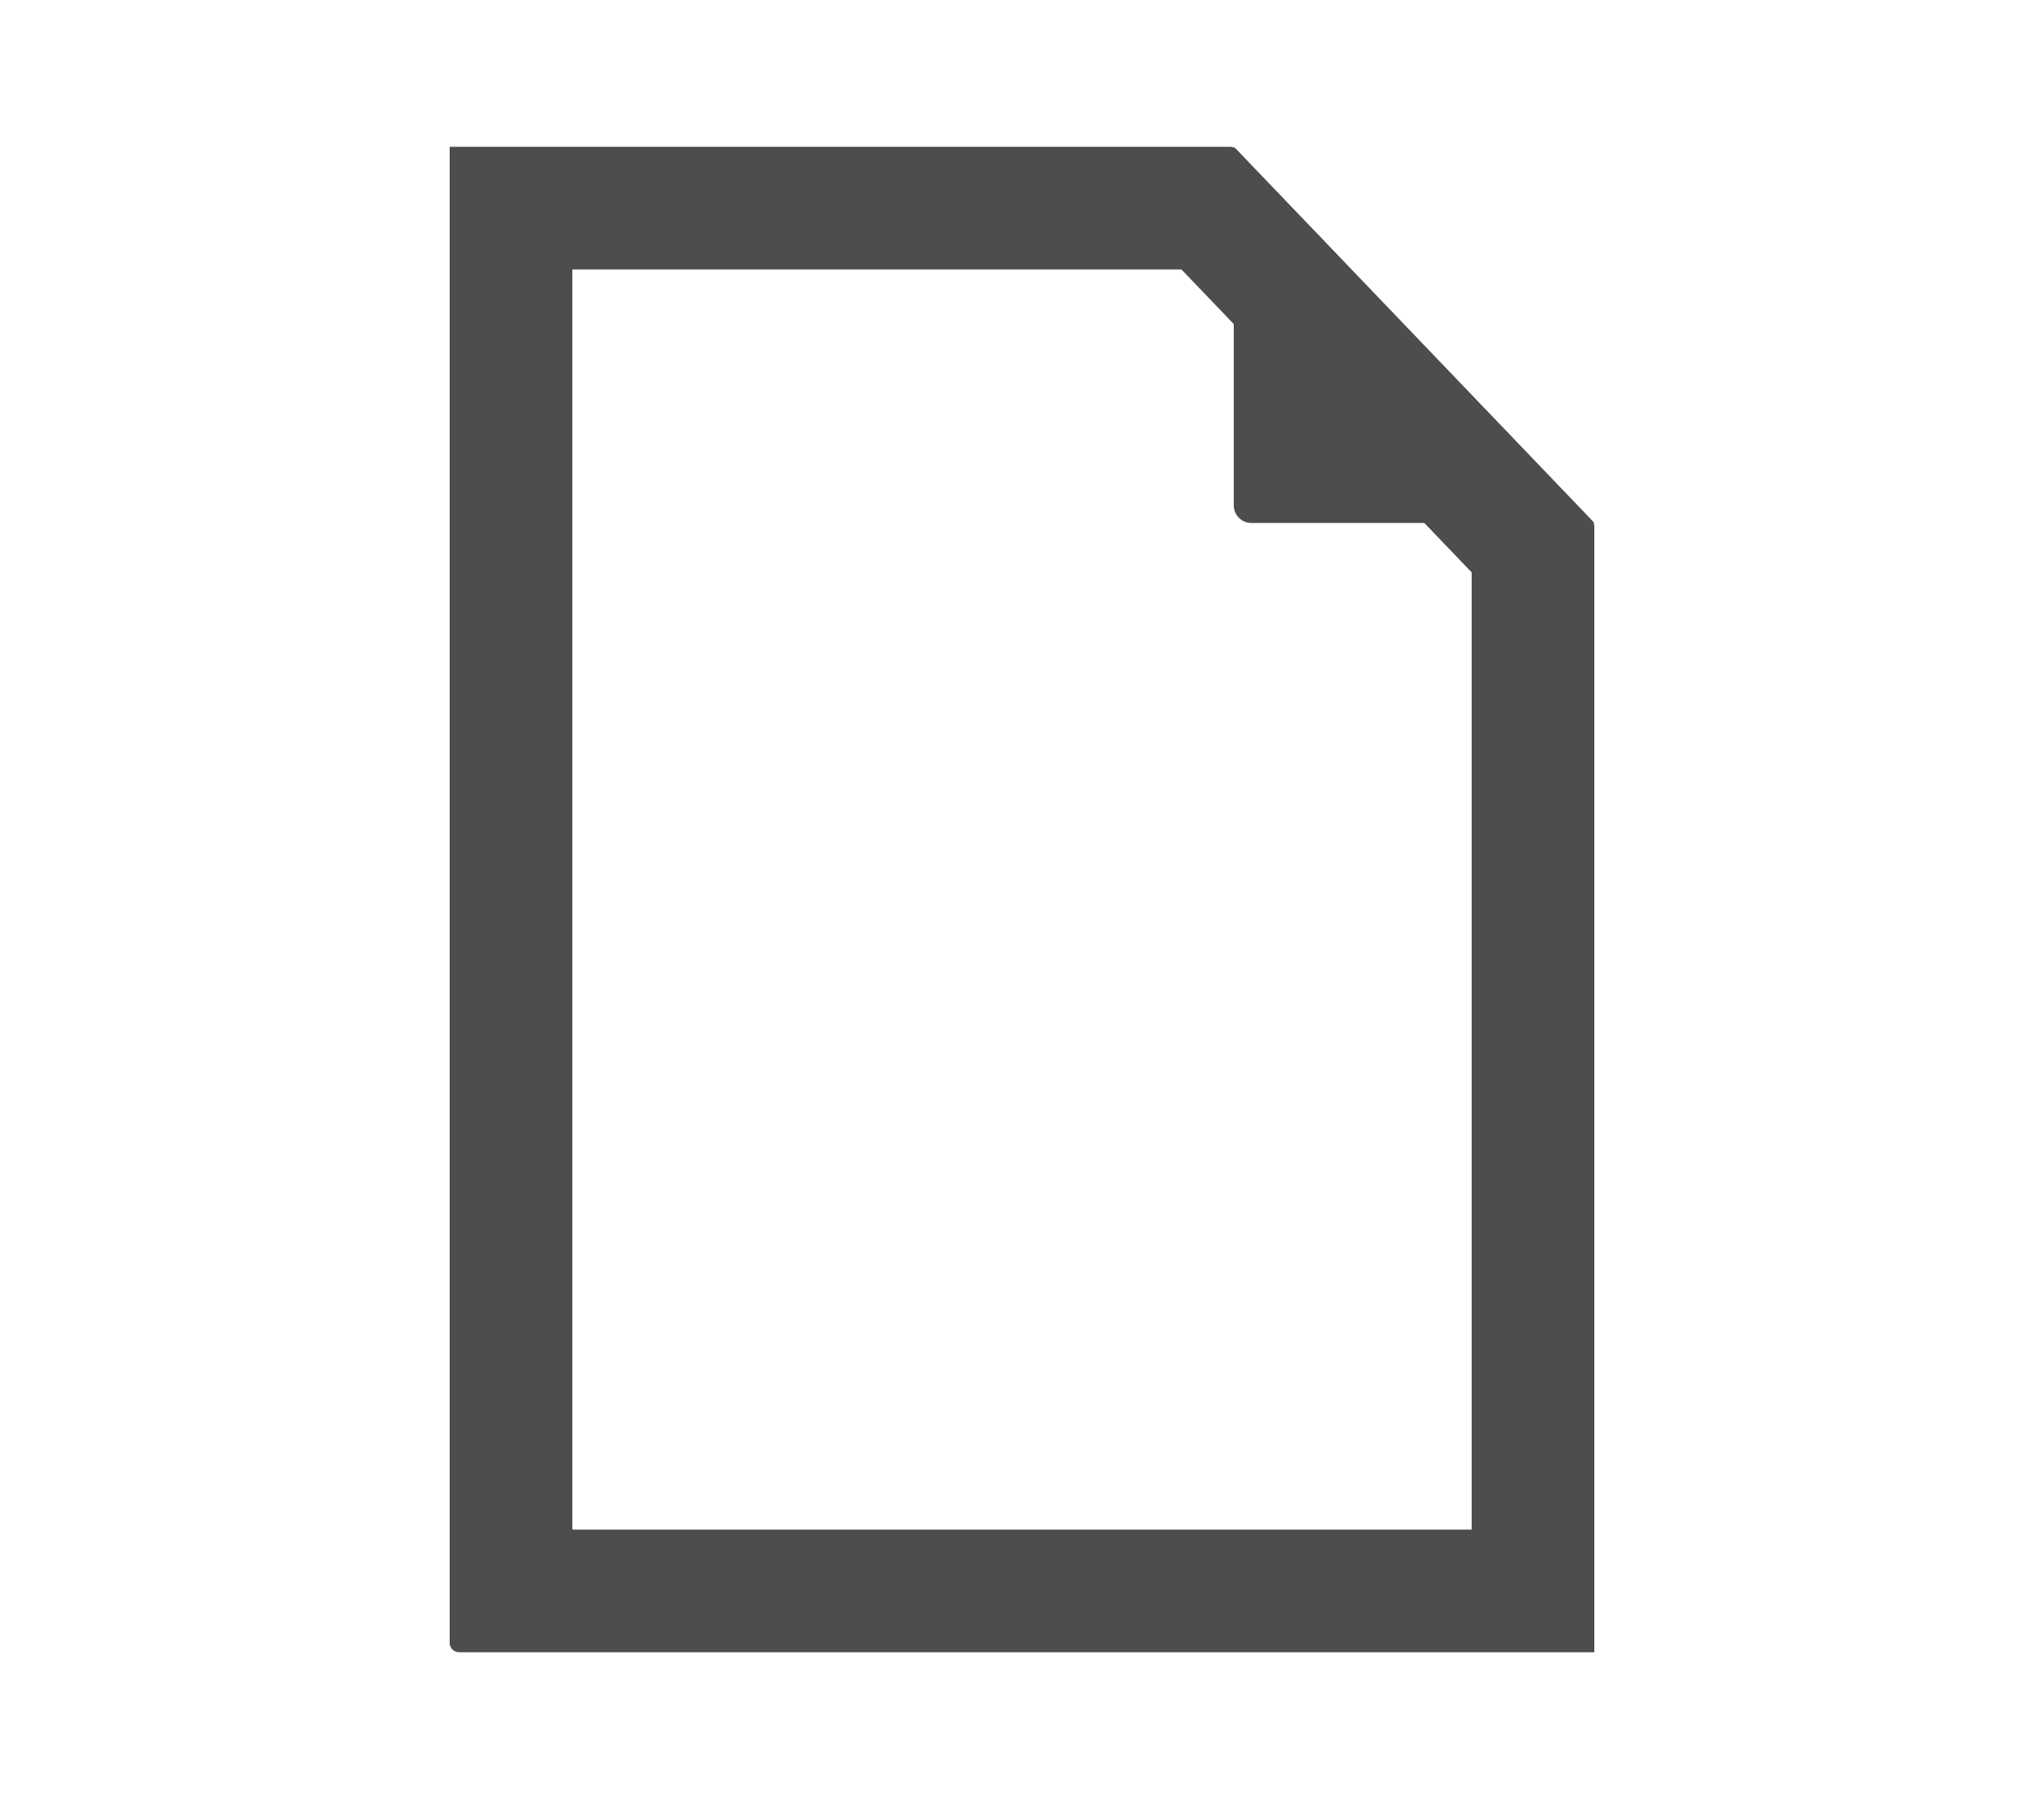 <svg xmlns="http://www.w3.org/2000/svg" xmlns:xlink="http://www.w3.org/1999/xlink" viewBox="0 0 50 44"><defs><style>.cls-1{fill:none;}.cls-2{isolation:isolate;}.cls-3{fill:#4d4d4d;}.cls-4{opacity:0.3;}.cls-10,.cls-11,.cls-4{mix-blend-mode:multiply;}.cls-5{clip-path:url(#clip-path);}.cls-6{fill:#004a98;}.cls-7{fill:url(#Degradado_sin_nombre_13);}.cls-8{fill:url(#Degradado_sin_nombre_13-2);}.cls-9{fill:url(#Degradado_sin_nombre_13-3);}.cls-10,.cls-11{fill:#3cb4e5;}.cls-10{opacity:0.5;}.cls-11{opacity:0.6;}</style><clipPath id="clip-path"><rect class="cls-1" x="-1056" y="-477.71" width="1976" height="73.71"/></clipPath><linearGradient id="Degradado_sin_nombre_13" x1="-4637.74" y1="-1744.29" x2="-4637.74" y2="-1636.05" gradientTransform="translate(1749.87 -4619.25) rotate(-90)" gradientUnits="userSpaceOnUse"><stop offset="0" stop-color="#3cb4e5"/><stop offset="1" stop-color="#3cb4e5" stop-opacity="0"/></linearGradient><linearGradient id="Degradado_sin_nombre_13-2" x1="-4667.15" y1="-1744.29" x2="-4667.15" y2="-1636.05" xlink:href="#Degradado_sin_nombre_13"/><linearGradient id="Degradado_sin_nombre_13-3" x1="-4680.23" y1="-1744.29" x2="-4680.23" y2="-1636.05" xlink:href="#Degradado_sin_nombre_13"/></defs><title>Proyectos</title><g class="cls-2"><g id="Capa_1" data-name="Capa 1"><path class="cls-3" d="M28.9,6.59,36,14V37.41H14V6.59H28.9m1.18-3H11V40.18a.23.23,0,0,0,.23.23H39V12.89a.23.23,0,0,0-.06-.16L30.25,3.66a.23.23,0,0,0-.17-.07Z"/><path class="cls-3" d="M30.18,3.59v8.77a.43.43,0,0,0,.44.43H39l-8.82-9.2Z"/><g class="cls-4"><g class="cls-5"><path class="cls-6" d="M39.25-5.92A3.41,3.41,0,0,1,41.32-5h0c.23.24.48.51.72.8.49.58,1,1.22,1.49,1.93a27.06,27.06,0,0,1,2.76,5.07,22.43,22.43,0,0,1,1.53,6.5,18,18,0,0,1-.06,3.59c-.07.6-.14,1.16-.28,1.85l-.18,1c-.07.35-.13.71-.17,1.08a17.65,17.65,0,0,0-.05,4.6,11.59,11.59,0,0,0,1.63,4.71,9.34,9.34,0,0,0,3.94,3.55,10.16,10.16,0,0,0,5.18.92,11,11,0,0,0,2.56-.49,13.18,13.18,0,0,0,1.26-.47l.49-.24c.26-.12.4-.21.61-.31a10.38,10.38,0,0,0,3.79-3.55,9,9,0,0,0,1.4-5,8.42,8.42,0,0,0-1.6-4.88,5.74,5.74,0,0,0-.91-1l-.29-.26-.22-.16-.1-.08-.1-.06,0,0L64.61,14l-.34-.19a6.16,6.16,0,0,0-2.59-.62,11,11,0,0,0-4.37.87,9.83,9.83,0,0,0-3.52,2.34,5.2,5.2,0,0,0-1.14,2,3.69,3.69,0,0,0-.12,1.24,3.62,3.62,0,0,0,.1.62,3.52,3.52,0,0,0,.19.56l.09.19.06.11,0,.05.06.1a4.1,4.1,0,0,0,.23.4,7.64,7.64,0,0,0,.54.73,6.25,6.25,0,0,0,1.33,1.24,4,4,0,0,0,3.42.58,3.64,3.64,0,0,0,2.15-2,4.31,4.31,0,0,0,.22-.6,4,4,0,0,0,.14-.57,3.66,3.66,0,0,0,.08-1.14,1.51,1.51,0,0,0-.51-1,1.63,1.63,0,0,0-.9-.31,4,4,0,0,0-1.31.22,4.59,4.59,0,0,0-1,.41,6.69,6.69,0,0,1,1-.2,3.56,3.56,0,0,1,1.21,0,.82.82,0,0,1,.71.92c-.11,1-.92,2.65-2.21,2.86s-2.73-1.1-3.33-2.81c-.18-.57.08-1.18.75-1.81a7.29,7.29,0,0,1,2.67-1.47,8.52,8.52,0,0,1,3.21-.42,3.44,3.44,0,0,1,1.25.36l.1.08h0l0,0,.05,0a1.45,1.45,0,0,1,.18.16l.08.09a3.41,3.41,0,0,1,.43.53,5.31,5.31,0,0,1,.81,3,5.75,5.75,0,0,1-1,3.07,8.12,8.12,0,0,1-6,3.3,6.15,6.15,0,0,1-5.82-2.7,8.58,8.58,0,0,1-1.23-3.29,16.07,16.07,0,0,1-.12-3.74c0-.31.06-.62.1-.94s.09-.68.13-1c.1-.63.15-1.4.19-2.12a22.42,22.42,0,0,0-.25-4.13A21.63,21.63,0,0,0,48.2,1.86,32,32,0,0,0,45-2.53a.47.47,0,0,1,.59-.71C51.64.18,61,6.06,64.94,8.45a62.47,62.47,0,0,0,15.33,6.92c.69.2,1.37.38,2,.54a46.13,46.13,0,0,0,4.87.91,3.07,3.07,0,0,1,1.95,5c-6.32,7.4-19,20.77-28.57,21.17-13.26.56-11-8-16.53-10.28a11,11,0,0,0-3.68-.81h0c-4.17-.2-8.22,1.77-12.28,2.49-5.22.94-6.57-2.92-5.41-4.48,2.1-2.86,12-2.81,12-6.36s-11.11-.52-13.9-.22c-4.11.43-8.14-5.39-.29-6.14S32.89,13.48,30.09,12,14.59,16.09,13.85,11s16.79-5,17.54-8c.59-2.37-4.8-2-5.95-2A77.19,77.19,0,0,1,16.57.78C14,.49,11.83.27,13.1-2.79,14.46-6.08,33.58-6.32,39.25-5.92Z"/><path class="cls-6" d="M92.52,29.84c.61,1.79-.2,6.07-.61,7.92a43,43,0,0,1-6.83,15C72.44,70.91,48.77,71.17,34,60.83A18.55,18.55,0,0,1,26.62,48,10.75,10.75,0,0,1,38.47,36.13l.31,0h0l.55.18a10.31,10.31,0,0,1,1.55.69A11.56,11.56,0,0,1,43,38.51,10.27,10.27,0,0,1,45,41l.42.77.36.85,0,0v0l0,.09.08.25a1.35,1.35,0,0,1,.1.4,3.22,3.22,0,0,1,0,.38,2,2,0,0,1,0,.42,6,6,0,0,1-.78,3c-.09.17-.18.32-.28.48a5.56,5.56,0,0,1-.41.58,8.37,8.37,0,0,1-2.45,2.18,4.53,4.53,0,0,1-3.43.6l-.39-.12L38,50.73l-.31-.19-.5-.39a9.14,9.14,0,0,1-.78-.67,6.32,6.32,0,0,1-.64-.72,4.5,4.5,0,0,1-1-3.31,5.17,5.17,0,0,1,.18-.87c0-.15.1-.28.14-.42L35.2,44l0-.09,0,0a.05.05,0,0,1,0,0,0,0,0,0,1,0,0,2.16,2.16,0,0,1,.39-.42,2,2,0,0,1,.55-.33A1.81,1.81,0,0,1,37.45,43a5,5,0,0,1,1.43.69l.17.11h0v0l.1.07.35.3a1.25,1.25,0,0,1,.26.26l.21.22a2.07,2.07,0,0,1,.46,1.06,2,2,0,0,1-1,1.74,1.82,1.82,0,0,1-1.48.28,1.59,1.59,0,0,1-.52-.25l.08.11a1.25,1.25,0,0,0,.35.33,2.15,2.15,0,0,0,1.86.22A3.16,3.16,0,0,0,41,47.46a2.86,2.86,0,0,0,.86-1.6,3.53,3.53,0,0,0-.32-2.08c-.09-.17-.19-.34-.29-.51a4,4,0,0,0-.31-.44l-.29-.36-.07-.09,0-.05h0l-.09-.09L40.26,42a7.27,7.27,0,0,0-1.94-1.37,4.5,4.5,0,0,0-2.91-.28A5.25,5.25,0,0,0,34,41a6,6,0,0,0-1.22,1.07l-.06.08-.11.18-.11.17-.18.32c-.11.22-.21.44-.3.67a7.12,7.12,0,0,0-.43,1.4,7.62,7.62,0,0,0,1.28,6,10.08,10.08,0,0,0,1,1.2,10.4,10.4,0,0,0,1.11,1l.5.4,0,0,.09.07h0l0,0,.18.11.35.23c.26.14.52.26.78.38s.54.21.82.29a7.36,7.36,0,0,0,3.36.08A8.7,8.7,0,0,0,44,53.51h0a11,11,0,0,0,3.86-4.23A9.14,9.14,0,0,0,49,45.21a12.28,12.28,0,0,0,4.12,3.36c6.42,3.11,15.63.21,21.18-3.56,6-4.09,10.41-10.14,14.52-16a2.09,2.09,0,0,1,.48-.5h0C90.45,27.53,92.05,28.45,92.52,29.84Z"/><path class="cls-6" d="M10.16,27.65c6.84-.13,8.67,21.89,16.76,33.7,2.06,3,7.21,6.38,11.64,8.39,4.56,1.81,11.36,2.38,16.34,2.53a3.21,3.21,0,0,1,2.63,1.5,3.14,3.14,0,0,1-.25,3.82c-5.63,6-12.11,11.84-19.89,14.83-6.24,2.4-13.18,2.31-19.67,1C9.16,91.66,1.7,85-4.06,78.7A33.83,33.83,0,0,0-6.57,76a7.35,7.35,0,0,0-1.32-1h0a9.38,9.38,0,0,0-3.93-.94,24.22,24.22,0,0,1-2.55-.27,16.85,16.85,0,0,1-4.87-1.68A4.62,4.62,0,0,1-21.6,70c-.78-2.28,3.34-2.93,4.7-3.13A11.72,11.72,0,0,1-15,66.69c2.75.13,5.53.28,8.29.18a6.07,6.07,0,0,0,3-.56,2.84,2.84,0,0,0,1.09-1.82,1.09,1.09,0,0,0-.12-.36,9,9,0,0,0-3-3.17,58.79,58.79,0,0,0-6.85-4.36,39.46,39.46,0,0,1-4.92-2.94c-2-1.59-3.12-7.45,5.35-3.8,12.59,5.85,14,5.14,14.42,4s.72-2-5.22-6.42-9.49-9.33-5.92-12.11S6.41,45,9.28,45.26s-.95-6-2.28-9.45S4.17,27.77,10.16,27.65Z"/><path class="cls-7" d="M39.25-5.92A3.41,3.41,0,0,1,41.32-5h0c.23.24.48.51.72.8.49.58,1,1.22,1.49,1.93a27.06,27.06,0,0,1,2.76,5.07,22.43,22.43,0,0,1,1.53,6.5,18,18,0,0,1-.06,3.59c-.07.6-.14,1.16-.28,1.85l-.18,1c-.07.35-.13.71-.17,1.08a17.65,17.65,0,0,0-.05,4.6,11.59,11.59,0,0,0,1.63,4.71,9.34,9.34,0,0,0,3.94,3.55,10.16,10.16,0,0,0,5.18.92,11,11,0,0,0,2.56-.49,13.18,13.18,0,0,0,1.26-.47l.49-.24c.26-.12.4-.21.61-.31a10.38,10.38,0,0,0,3.79-3.55,9,9,0,0,0,1.4-5,8.42,8.42,0,0,0-1.6-4.88,5.74,5.74,0,0,0-.91-1l-.29-.26-.22-.16-.1-.08-.1-.06,0,0L64.61,14l-.34-.19a6.16,6.16,0,0,0-2.59-.62,11,11,0,0,0-4.37.87,9.83,9.83,0,0,0-3.52,2.34,5.2,5.2,0,0,0-1.14,2,3.69,3.69,0,0,0-.12,1.24,3.62,3.62,0,0,0,.1.62,3.52,3.52,0,0,0,.19.56l.09.19.06.11,0,.05.06.1a4.1,4.1,0,0,0,.23.4,7.64,7.64,0,0,0,.54.73,6.25,6.25,0,0,0,1.33,1.24,4,4,0,0,0,3.42.58,3.64,3.64,0,0,0,2.15-2,4.31,4.31,0,0,0,.22-.6,4,4,0,0,0,.14-.57,3.66,3.66,0,0,0,.08-1.14,1.51,1.51,0,0,0-.51-1,1.63,1.63,0,0,0-.9-.31,4,4,0,0,0-1.31.22,4.59,4.59,0,0,0-1,.41,6.69,6.69,0,0,1,1-.2,3.56,3.56,0,0,1,1.21,0,.82.82,0,0,1,.71.92c-.11,1-.92,2.65-2.21,2.86s-2.73-1.1-3.33-2.81c-.18-.57.08-1.18.75-1.81a7.29,7.29,0,0,1,2.67-1.47,8.52,8.52,0,0,1,3.21-.42,3.44,3.44,0,0,1,1.25.36l.1.08h0l0,0,.05,0a1.45,1.45,0,0,1,.18.16l.08.09a3.41,3.41,0,0,1,.43.53,5.31,5.31,0,0,1,.81,3,5.75,5.75,0,0,1-1,3.07,8.12,8.12,0,0,1-6,3.3,6.15,6.15,0,0,1-5.82-2.7,8.58,8.58,0,0,1-1.23-3.29,16.07,16.07,0,0,1-.12-3.74c0-.31.06-.62.1-.94s.09-.68.13-1c.1-.63.15-1.4.19-2.12a22.42,22.42,0,0,0-.25-4.13A21.63,21.63,0,0,0,48.2,1.86,32,32,0,0,0,45-2.53a.47.47,0,0,1,.59-.71C51.64.18,61,6.06,64.94,8.45a62.47,62.47,0,0,0,15.33,6.92c.69.2,1.37.38,2,.54a46.13,46.13,0,0,0,4.87.91,3.07,3.07,0,0,1,1.95,5c-6.32,7.4-19,20.77-28.57,21.17-13.26.56-11-8-16.53-10.28a11,11,0,0,0-3.68-.81h0c-4.17-.2-8.22,1.77-12.28,2.49-5.22.94-6.57-2.92-5.41-4.48,2.1-2.86,12-2.81,12-6.36s-11.11-.52-13.9-.22c-4.11.43-8.14-5.39-.29-6.14S32.89,13.48,30.09,12,14.59,16.09,13.85,11s16.79-5,17.54-8c.59-2.37-4.8-2-5.95-2A77.19,77.19,0,0,1,16.57.78C14,.49,11.83.27,13.1-2.79,14.46-6.08,33.58-6.32,39.25-5.92Z"/><path class="cls-8" d="M92.52,29.84c.61,1.79-.2,6.07-.61,7.92a43,43,0,0,1-6.83,15C72.44,70.91,48.77,71.17,34,60.83A18.55,18.55,0,0,1,26.62,48,10.75,10.75,0,0,1,38.47,36.13l.31,0h0l.55.18a10.31,10.31,0,0,1,1.55.69A11.56,11.56,0,0,1,43,38.51,10.27,10.27,0,0,1,45,41l.42.77.36.85,0,0v0l0,.09.08.25a1.35,1.35,0,0,1,.1.4,3.22,3.22,0,0,1,0,.38,2,2,0,0,1,0,.42,6,6,0,0,1-.78,3c-.09.17-.18.32-.28.48a5.56,5.56,0,0,1-.41.58,8.37,8.37,0,0,1-2.45,2.18,4.53,4.53,0,0,1-3.43.6l-.39-.12L38,50.73l-.31-.19-.5-.39a9.14,9.14,0,0,1-.78-.67,6.32,6.32,0,0,1-.64-.72,4.5,4.5,0,0,1-1-3.31,5.17,5.17,0,0,1,.18-.87c0-.15.1-.28.14-.42L35.2,44l0-.09,0,0a.05.05,0,0,1,0,0,0,0,0,0,1,0,0,2.16,2.16,0,0,1,.39-.42,2,2,0,0,1,.55-.33A1.81,1.81,0,0,1,37.45,43a5,5,0,0,1,1.43.69l.17.11h0v0l.1.07.35.3a1.25,1.25,0,0,1,.26.26l.21.22a2.07,2.07,0,0,1,.46,1.06,2,2,0,0,1-1,1.74,1.82,1.82,0,0,1-1.48.28,1.59,1.59,0,0,1-.52-.25l.08.11a1.25,1.25,0,0,0,.35.33,2.15,2.15,0,0,0,1.86.22A3.16,3.16,0,0,0,41,47.46a2.86,2.86,0,0,0,.86-1.6,3.53,3.53,0,0,0-.32-2.08c-.09-.17-.19-.34-.29-.51a4,4,0,0,0-.31-.44l-.29-.36-.07-.09,0-.05h0l-.09-.09L40.26,42a7.27,7.27,0,0,0-1.94-1.37,4.5,4.5,0,0,0-2.91-.28A5.25,5.25,0,0,0,34,41a6,6,0,0,0-1.22,1.07l-.06.08-.11.18-.11.17-.18.32c-.11.22-.21.44-.3.67a7.12,7.12,0,0,0-.43,1.4,7.62,7.62,0,0,0,1.28,6,10.08,10.08,0,0,0,1,1.2,10.4,10.4,0,0,0,1.11,1l.5.4,0,0,.09.07h0l0,0,.18.11.35.23c.26.14.52.26.78.38s.54.21.82.29a7.36,7.36,0,0,0,3.36.08A8.7,8.7,0,0,0,44,53.51h0a11,11,0,0,0,3.86-4.23A9.14,9.14,0,0,0,49,45.21a12.28,12.28,0,0,0,4.12,3.36c6.42,3.11,15.63.21,21.18-3.56,6-4.09,10.41-10.14,14.52-16a2.09,2.09,0,0,1,.48-.5h0C90.45,27.53,92.05,28.45,92.52,29.84Z"/><path class="cls-9" d="M10.16,27.65c6.84-.13,8.67,21.89,16.76,33.7,2.06,3,7.21,6.38,11.64,8.39,4.56,1.81,11.36,2.38,16.34,2.53a3.21,3.21,0,0,1,2.63,1.5,3.14,3.14,0,0,1-.25,3.82c-5.63,6-12.11,11.84-19.89,14.83-6.24,2.4-13.18,2.31-19.67,1C9.16,91.66,1.7,85-4.06,78.7A33.83,33.83,0,0,0-6.57,76a7.35,7.35,0,0,0-1.32-1h0a9.38,9.38,0,0,0-3.93-.94,24.22,24.22,0,0,1-2.55-.27,16.85,16.85,0,0,1-4.87-1.68A4.62,4.62,0,0,1-21.6,70c-.78-2.28,3.34-2.93,4.7-3.13A11.72,11.72,0,0,1-15,66.69c2.75.13,5.53.28,8.29.18a6.07,6.07,0,0,0,3-.56,2.84,2.84,0,0,0,1.09-1.82,1.09,1.09,0,0,0-.12-.36,9,9,0,0,0-3-3.17,58.79,58.79,0,0,0-6.85-4.36,39.46,39.46,0,0,1-4.92-2.94c-2-1.59-3.12-7.45,5.35-3.8,12.59,5.85,14,5.14,14.42,4s.72-2-5.22-6.42-9.49-9.33-5.92-12.11S6.41,45,9.28,45.26s-.95-6-2.28-9.45S4.17,27.77,10.16,27.65Z"/><path class="cls-10" d="M89.27,28.48C77.94,62.69,51.85,56.31,44,53.51a11,11,0,0,0,3.86-4.23A9.14,9.14,0,0,0,49,45.21a12.28,12.28,0,0,0,4.12,3.36c6.42,3.11,15.63.21,21.18-3.56,6-4.09,10.41-10.14,14.52-16A2.09,2.09,0,0,1,89.27,28.48Z"/><path class="cls-11" d="M82.28,15.91a46.13,46.13,0,0,0,4.87.91,3.07,3.07,0,0,1,1.95,5c-6.32,7.4-19,20.77-28.57,21.17-13.26.56-11-8-16.53-10.28a11,11,0,0,0-3.68-.81c.34-.16,5.71-.62,14.49,1.34C65.66,35.68,78.83,21.3,82.28,15.91Z"/></g></g></g></g></svg>
